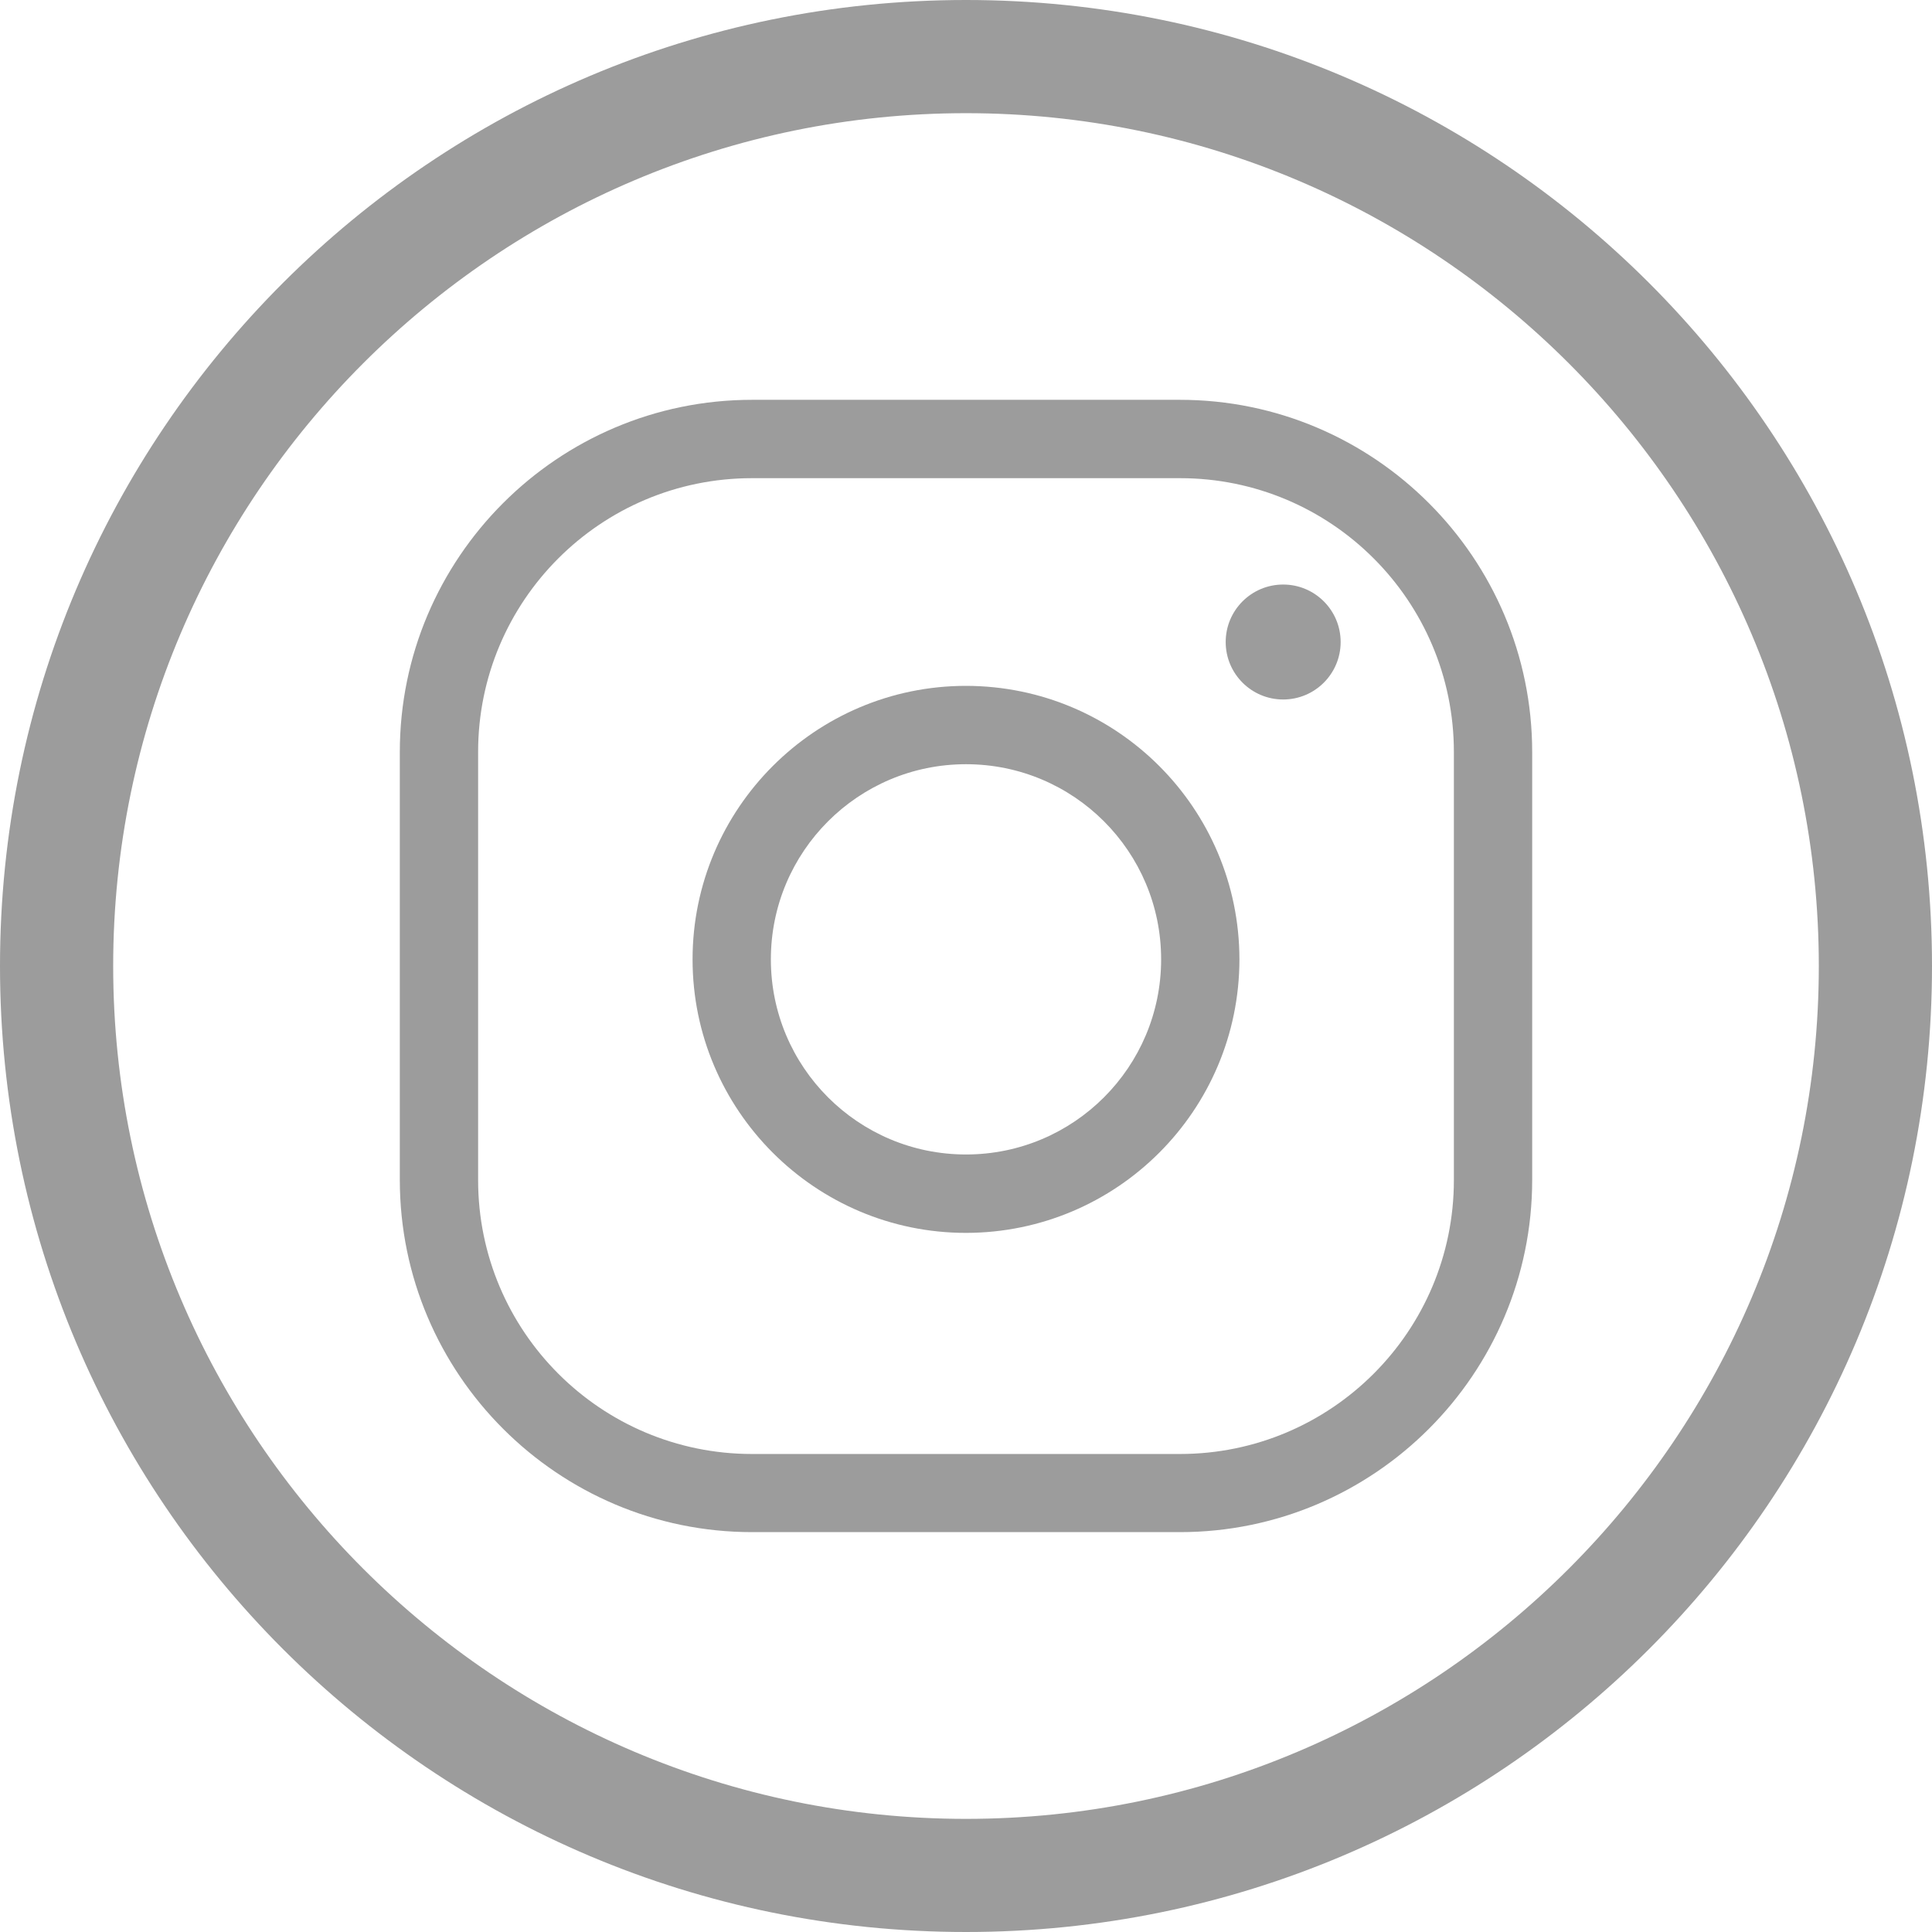 <?xml version="1.0" encoding="utf-8"?>
<!-- Generator: Adobe Illustrator 16.0.3, SVG Export Plug-In . SVG Version: 6.00 Build 0)  -->
<!DOCTYPE svg PUBLIC "-//W3C//DTD SVG 1.1//EN" "http://www.w3.org/Graphics/SVG/1.1/DTD/svg11.dtd">
<svg version="1.1" xmlns="http://www.w3.org/2000/svg" xmlns:xlink="http://www.w3.org/1999/xlink" x="0px" y="0px" width="36px"
	 height="36px" viewBox="-84.5 -28.5 36 36" enable-background="new -84.5 -28.5 36 36" xml:space="preserve">
<g id="instagram">
	<g>
		<path fill="#9C9C9C" d="M-62.514-19.59c2.819-0.001,5.105,2.284,5.105,5.104c0,0,0,0,0,0.001v7.973
			c0,2.819-2.285,5.105-5.105,5.105l0,0h-7.972c-2.819,0-5.105-2.285-5.105-5.104c0-0.001,0-0.001,0-0.001v-7.973
			c-0.002-2.819,2.284-5.105,5.103-5.105c0,0,0,0,0.002,0H-62.514 M-62.514-21.05h-7.972c-3.619,0-6.564,2.944-6.564,6.563v7.972
			c0,3.619,2.945,6.564,6.564,6.564h7.972c3.619,0,6.564-2.945,6.564-6.564v-7.971C-55.95-18.104-58.895-21.05-62.514-21.05z"/>
		<path fill="#9C9C9C" d="M-66.5-14.26c2.009,0,3.636,1.627,3.636,3.636c0,2.008-1.627,3.636-3.636,3.636s-3.636-1.628-3.636-3.636
			C-70.136-12.632-68.509-14.26-66.5-14.26L-66.5-14.26 M-66.5-15.72c-2.809,0-5.095,2.286-5.095,5.097
			c0,2.81,2.286,5.096,5.095,5.096c2.813-0.003,5.092-2.283,5.095-5.096C-61.408-13.438-63.687-15.717-66.5-15.72L-66.5-15.72z"/>
		<circle fill="#9C9C9C" cx="-60.59" cy="-16.537" r="1.071"/>
	</g>
	<g>
		<g>
			<path fill="#9C9C9C" d="M-66.5-26.391c8.762,0,15.891,7.129,15.891,15.891S-57.738,5.392-66.5,5.392S-82.391-1.737-82.391-10.5
				S-75.262-26.391-66.5-26.391 M-66.5-28.5c-9.941,0-18,8.059-18,18s8.059,18,18,18s18-8.059,18-18S-56.559-28.5-66.5-28.5
				L-66.5-28.5z"/>
		</g>
	</g>
</g>
</svg>
